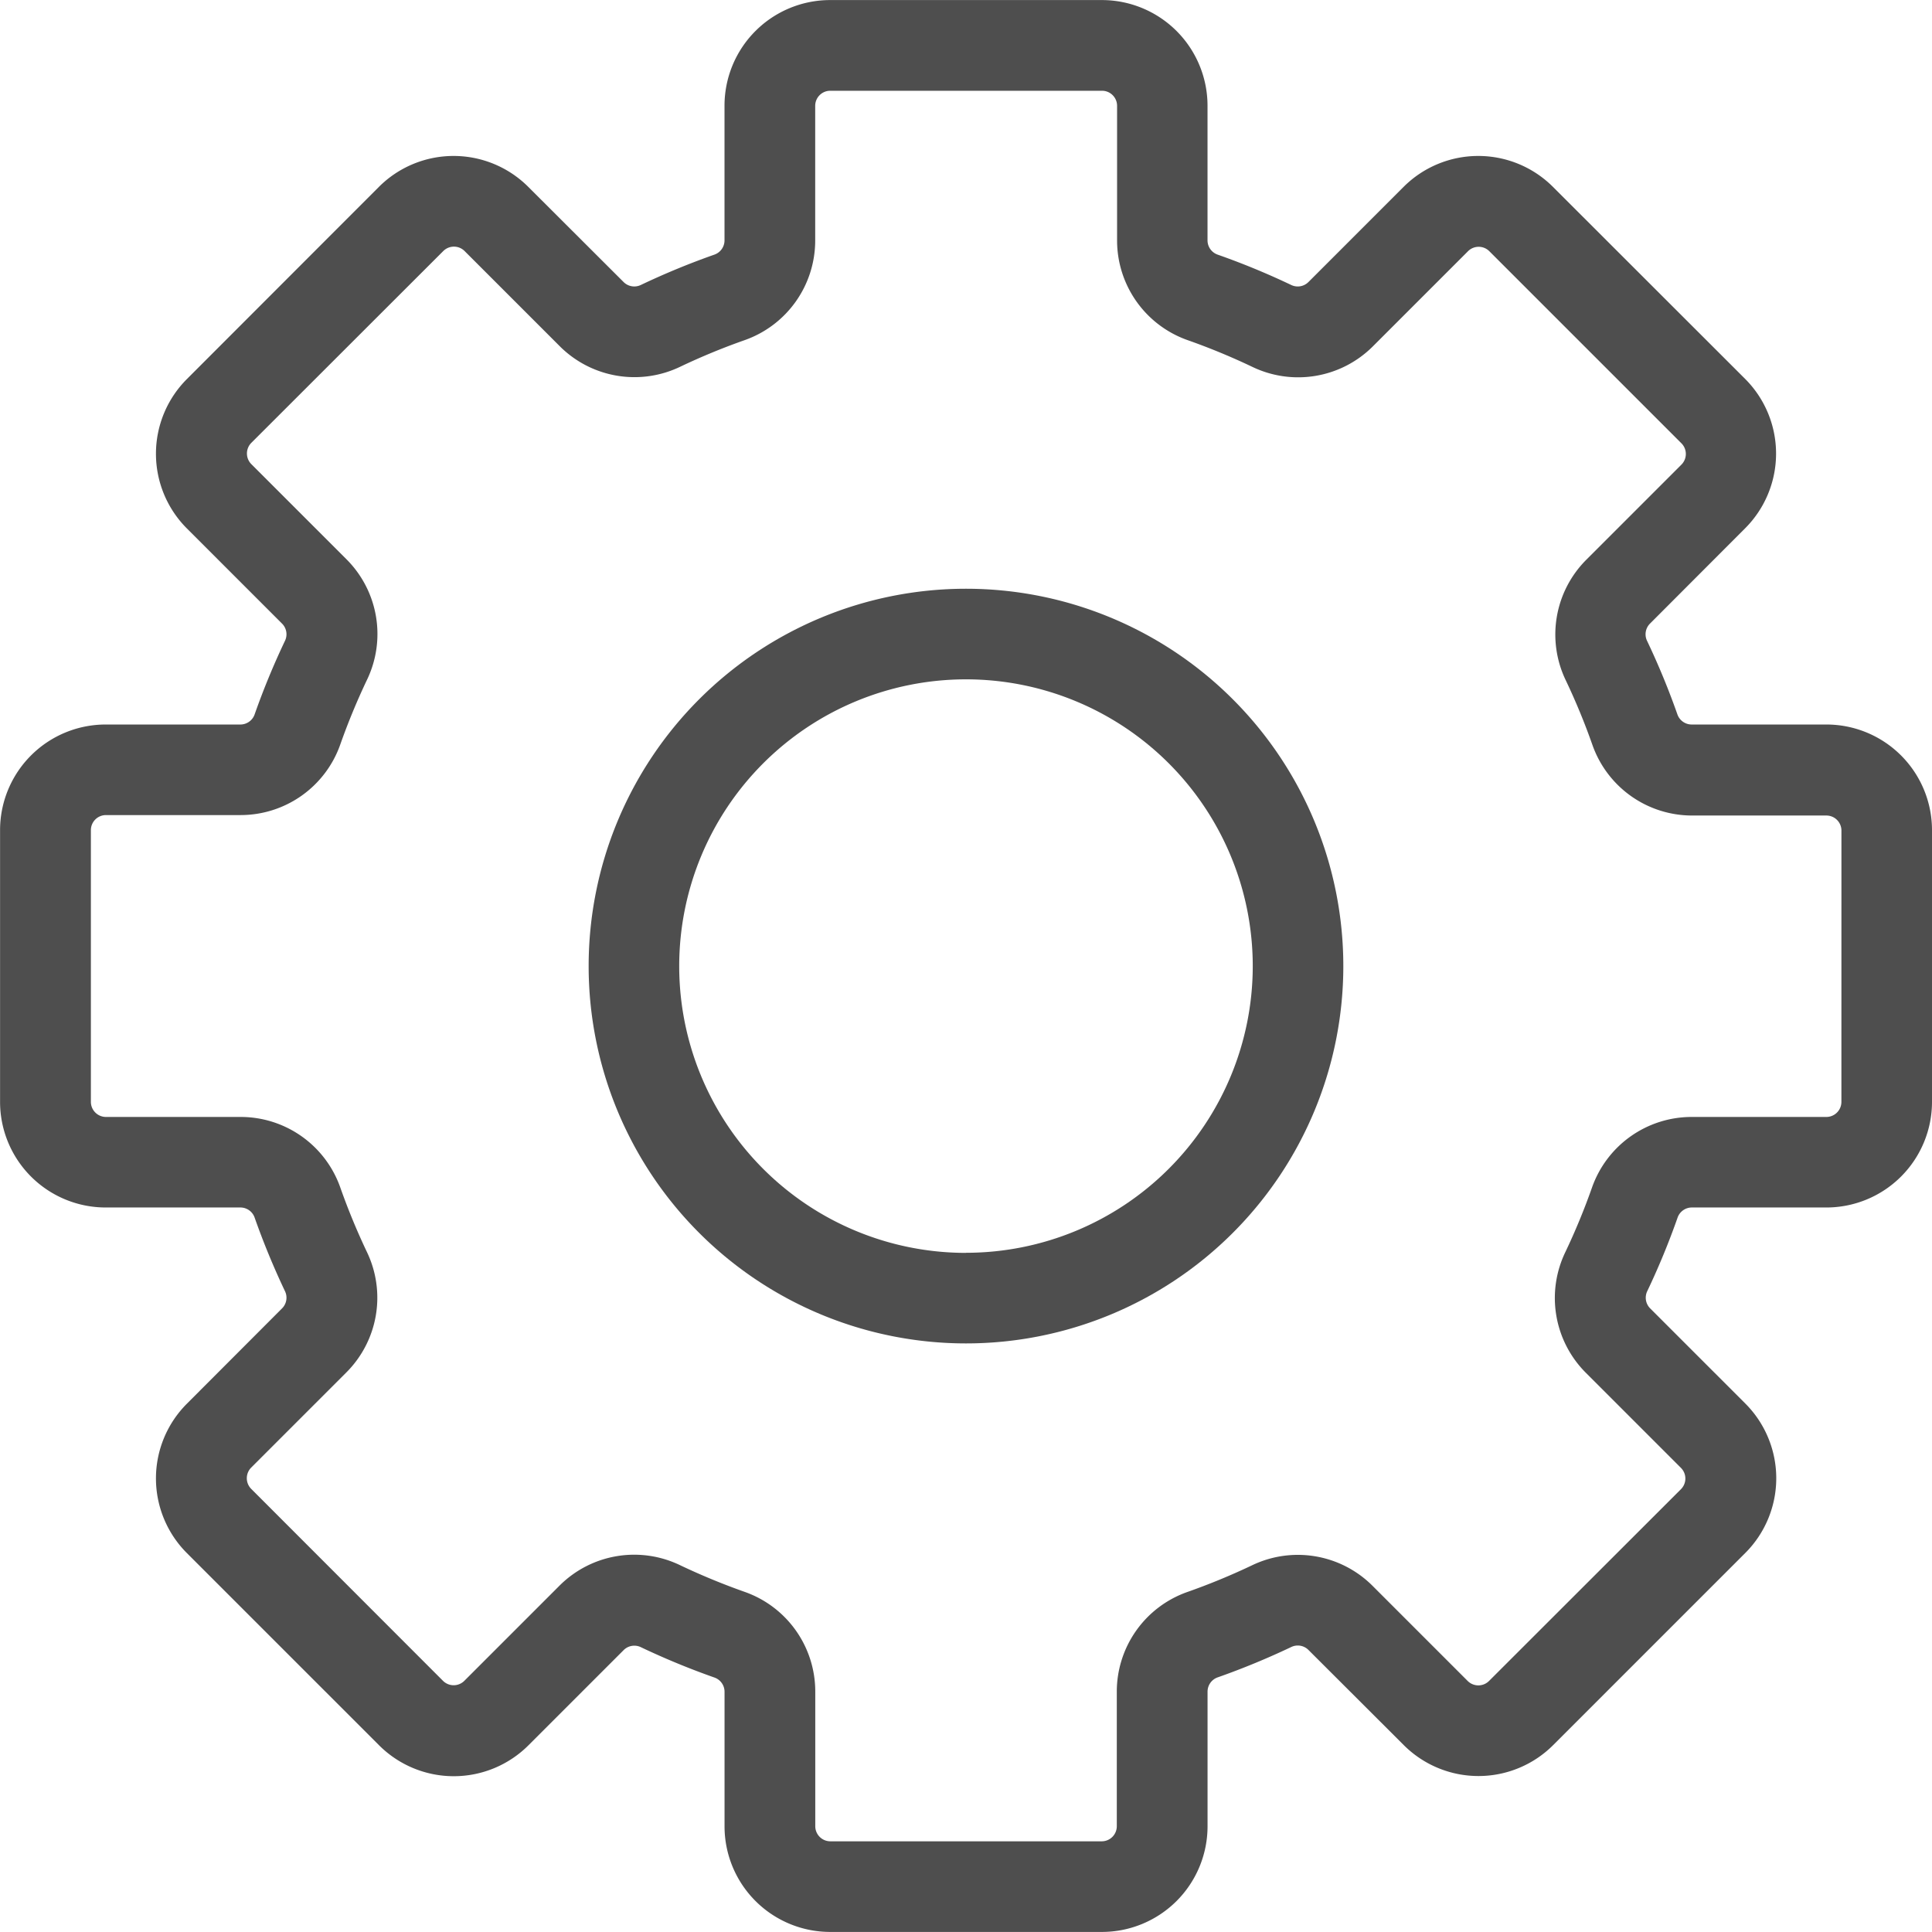 <svg xmlns="http://www.w3.org/2000/svg" width="60.863" height="60.863" viewBox="0 0 60.863 60.863">
  <g id="グループ_628" data-name="グループ 628" transform="translate(-492 -3667)">
    <g id="グループ_627" data-name="グループ 627" transform="translate(492 3667)">
      <path id="パス_1777" data-name="パス 1777" d="M1488.49,317.9a11.887,11.887,0,1,0,11.887,11.887A11.887,11.887,0,0,0,1488.49,317.9Zm0,20.922a9.034,9.034,0,1,1,9.034-9.034A9.035,9.035,0,0,1,1488.49,338.819Z" transform="translate(-1458.059 -299.353)" fill="#4e4e4e"/>
      <path id="パス_1778" data-name="パス 1778" d="M1495.137,301.721h-4.246a.477.477,0,0,1-.447-.323,23.611,23.611,0,0,0-.951-2.306.476.476,0,0,1,.086-.547l3-3.005a3.329,3.329,0,0,0,0-4.707h0l-6.053-6.048a3.328,3.328,0,0,0-4.707,0h0l-3,3a.476.476,0,0,1-.547.086,23.474,23.474,0,0,0-2.306-.951.477.477,0,0,1-.323-.447v-4.246a3.329,3.329,0,0,0-3.329-3.328h-8.559a3.328,3.328,0,0,0-3.328,3.328v4.246a.476.476,0,0,1-.323.447,23.661,23.661,0,0,0-2.306.951.477.477,0,0,1-.547-.086l-3.005-3a3.328,3.328,0,0,0-4.707,0h0l-6.048,6.053a3.328,3.328,0,0,0,0,4.707h0l3,3a.475.475,0,0,1,.086.547,23.732,23.732,0,0,0-.951,2.306.476.476,0,0,1-.447.323h-4.246a3.328,3.328,0,0,0-3.328,3.328v8.559a3.328,3.328,0,0,0,3.328,3.328h4.246a.475.475,0,0,1,.447.323,23.953,23.953,0,0,0,.951,2.306.475.475,0,0,1-.086.547l-3,3.005a3.328,3.328,0,0,0,0,4.707h0l6.053,6.053a3.329,3.329,0,0,0,4.708,0h0l3-3a.475.475,0,0,1,.547-.086,23.791,23.791,0,0,0,2.306.951.475.475,0,0,1,.323.447v4.241a3.328,3.328,0,0,0,3.328,3.328h8.559a3.329,3.329,0,0,0,3.329-3.328h0v-4.246a.476.476,0,0,1,.323-.447,23.823,23.823,0,0,0,2.306-.951.475.475,0,0,1,.547.086l3.005,3a3.329,3.329,0,0,0,4.707,0h0l6.053-6.053a3.329,3.329,0,0,0,0-4.707h0l-3-3a.476.476,0,0,1-.086-.547,23.555,23.555,0,0,0,.951-2.306.476.476,0,0,1,.447-.323h4.241a3.328,3.328,0,0,0,3.328-3.328v-8.559A3.328,3.328,0,0,0,1495.137,301.721Zm.475,11.887a.475.475,0,0,1-.475.476h-4.246a3.328,3.328,0,0,0-3.138,2.23,20.839,20.839,0,0,1-.837,2.026,3.329,3.329,0,0,0,.642,3.8l3,3a.475.475,0,0,1,0,.67l-6.048,6.043a.476.476,0,0,1-.67,0l-3-3a3.328,3.328,0,0,0-3.8-.642,20.91,20.91,0,0,1-2.03.837,3.328,3.328,0,0,0-2.225,3.138v4.241a.475.475,0,0,1-.475.476h-8.549a.476.476,0,0,1-.475-.476v-4.246a3.328,3.328,0,0,0-2.23-3.138,21.112,21.112,0,0,1-2.026-.837,3.328,3.328,0,0,0-3.8.642l-3,3a.476.476,0,0,1-.671,0l-6.043-6.048a.476.476,0,0,1,0-.67l3-3a3.328,3.328,0,0,0,.642-3.8,20.989,20.989,0,0,1-.837-2.03,3.327,3.327,0,0,0-3.134-2.216h-4.246a.476.476,0,0,1-.475-.476v-8.559a.475.475,0,0,1,.475-.475h4.246a3.329,3.329,0,0,0,3.138-2.23,21.049,21.049,0,0,1,.837-2.026,3.328,3.328,0,0,0-.642-3.8l-3-3a.476.476,0,0,1,0-.67l6.048-6.043a.475.475,0,0,1,.67,0l3,3a3.329,3.329,0,0,0,3.8.642,20.776,20.776,0,0,1,2.03-.837,3.328,3.328,0,0,0,2.216-3.133v-4.246a.475.475,0,0,1,.475-.475h8.559a.475.475,0,0,1,.476.475v4.246a3.329,3.329,0,0,0,2.23,3.138,20.764,20.764,0,0,1,2.026.837,3.329,3.329,0,0,0,3.8-.642l3-3a.475.475,0,0,1,.67,0l6.053,6.053a.475.475,0,0,1,0,.67l-3,3a3.329,3.329,0,0,0-.642,3.8,20.716,20.716,0,0,1,.837,2.03,3.329,3.329,0,0,0,3.138,2.225h4.232a.475.475,0,0,1,.475.475Z" transform="translate(-1437.603 -278.897)" fill="#4e4e4e"/>
    </g>
  </g>
</svg>
